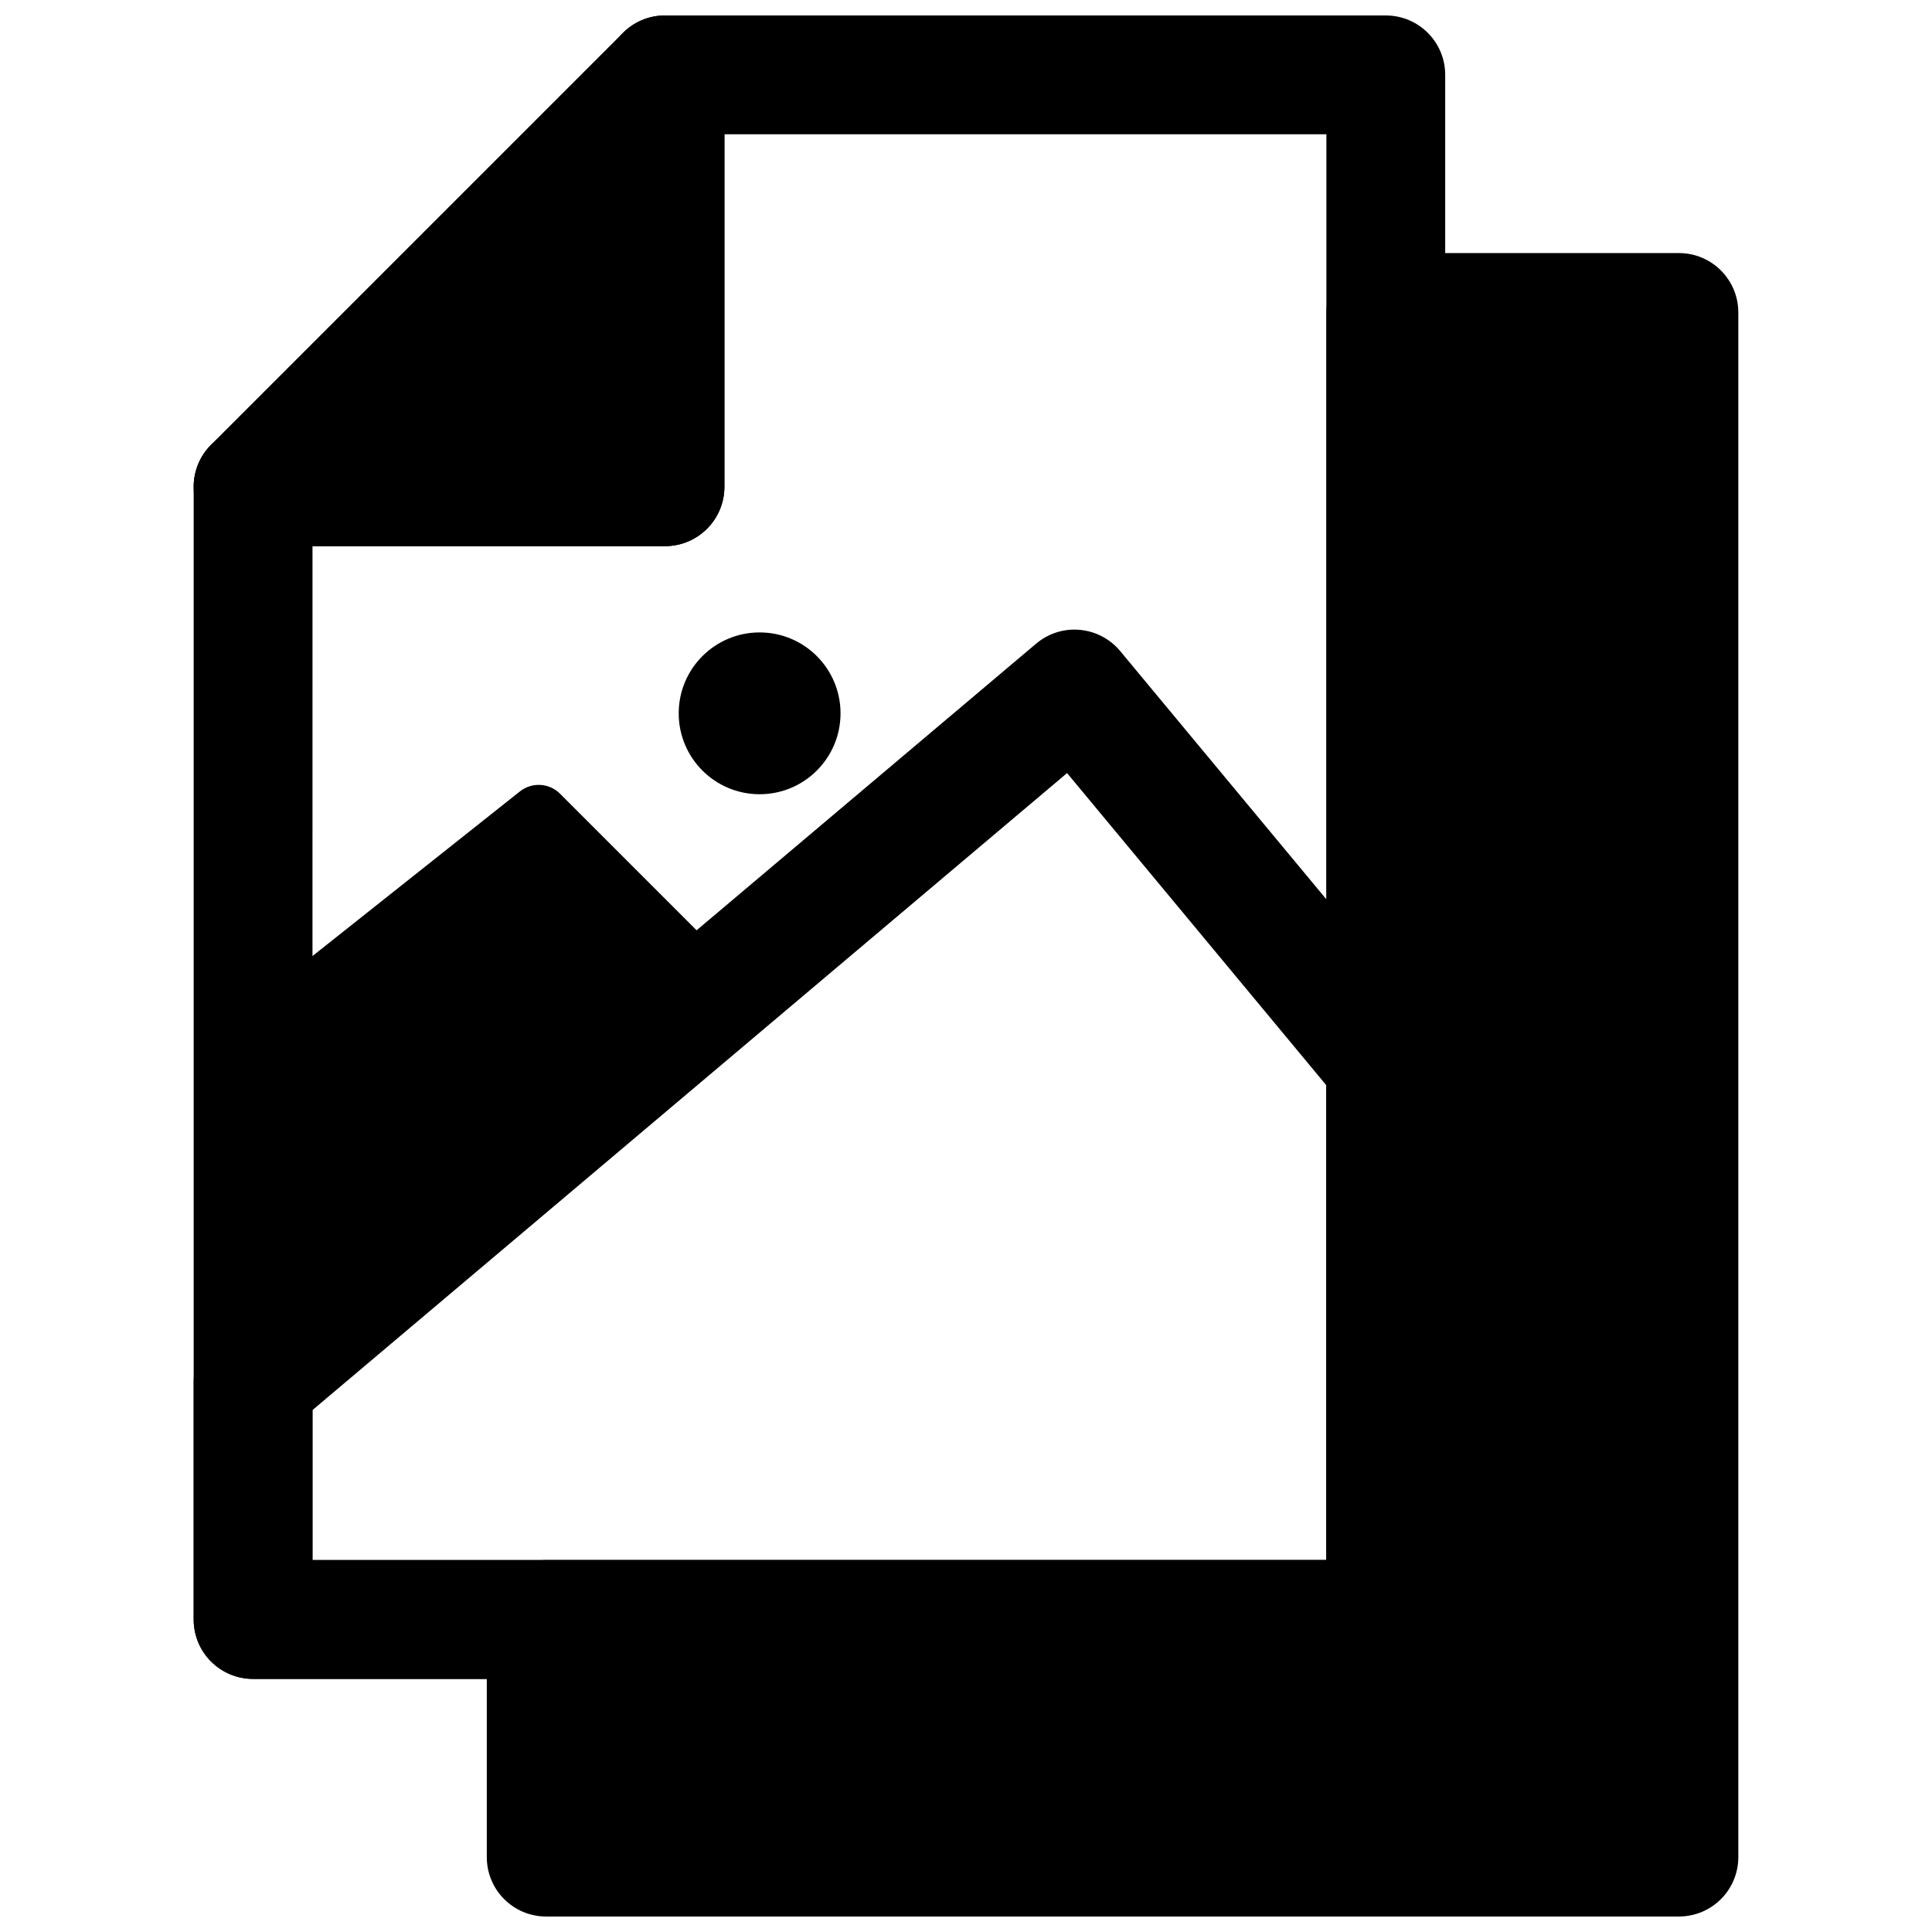 <?xml version="1.0" encoding="UTF-8"?>
<!-- Uploaded to: ICON Repo, www.svgrepo.com, Generator: ICON Repo Mixer Tools -->
<svg width="800px" height="800px" version="1.1" viewBox="144 144 512 512" xmlns="http://www.w3.org/2000/svg">
 <defs>
  <clipPath id="c">
   <path d="m273 211h332v440.9h-332z"/>
  </clipPath>
  <clipPath id="b">
   <path d="m195 148.09h332v440.91h-332z"/>
  </clipPath>
  <clipPath id="a">
   <path d="m195 148.09h141v140.91h-141z"/>
  </clipPath>
 </defs>
 <path d="m511.26 226.81v346.37h-222.52v62.977h300.18v-409.35z"/>
 <g clip-path="url(#c)">
  <path d="m588.93 651.9h-300.18c-8.703 0-15.742-7.043-15.742-15.742v-62.977c0-8.703 7.043-15.742 15.742-15.742h206.76v-330.63c0-8.695 7.043-15.742 15.742-15.742h77.676c8.703 0 15.742 7.051 15.742 15.742v409.34c0.004 8.707-7.039 15.746-15.742 15.746zm-284.44-31.488h268.7v-377.86h-46.188v330.62c0 8.703-7.043 15.742-15.742 15.742h-206.77z"/>
 </g>
 <g clip-path="url(#b)">
  <path d="m511.25 588.93h-300.18c-8.703 0-15.742-7.043-15.742-15.742l-0.004-300.19c0-8.695 7.043-15.742 15.742-15.742h93.418l0.004-93.414c0-8.695 7.043-15.742 15.742-15.742h191.02c8.703 0 15.742 7.051 15.742 15.742v409.34c0.004 8.707-7.039 15.746-15.738 15.746zm-284.44-31.488h268.7v-377.86h-159.53v93.41c0 8.695-7.043 15.742-15.742 15.742l-93.422 0.004z"/>
 </g>
 <path d="m211.07 273 109.16-109.16v109.16z"/>
 <g clip-path="url(#a)">
  <path d="m320.23 288.74h-109.16c-6.367 0-12.117-3.836-14.543-9.719-2.445-5.887-1.094-12.652 3.41-17.156l109.16-109.16c4.504-4.512 11.27-5.844 17.16-3.414 5.887 2.438 9.715 8.18 9.715 14.543v109.16c0 8.695-7.043 15.746-15.742 15.746zm-71.156-31.488h55.41v-55.402z"/>
 </g>
 <path d="m511.25 588.93h-300.18c-8.703 0-15.742-7.043-15.742-15.742v-62.824c0-4.644 2.043-9.039 5.582-12.023l217.68-183.77c3.215-2.707 7.394-4.043 11.547-3.652 4.184 0.367 8.043 2.391 10.73 5.629l82.504 99.34c2.336 2.828 3.629 6.379 3.629 10.055l-0.004 147.25c0 8.703-7.043 15.742-15.742 15.742zm-284.44-31.488h268.7v-125.81l-68.727-82.758-199.97 168.81z"/>
 <path d="m366.75 333.04c0 11.84-9.602 21.441-21.441 21.441-11.844 0-21.445-9.602-21.445-21.441 0-11.844 9.602-21.441 21.445-21.441 11.84 0 21.441 9.598 21.441 21.441"/>
 <path d="m339.78 401.71-47.367-47.367c-2.875-2.875-7.449-3.137-10.633-0.609l-70.711 56.121v100.51z"/>
</svg>